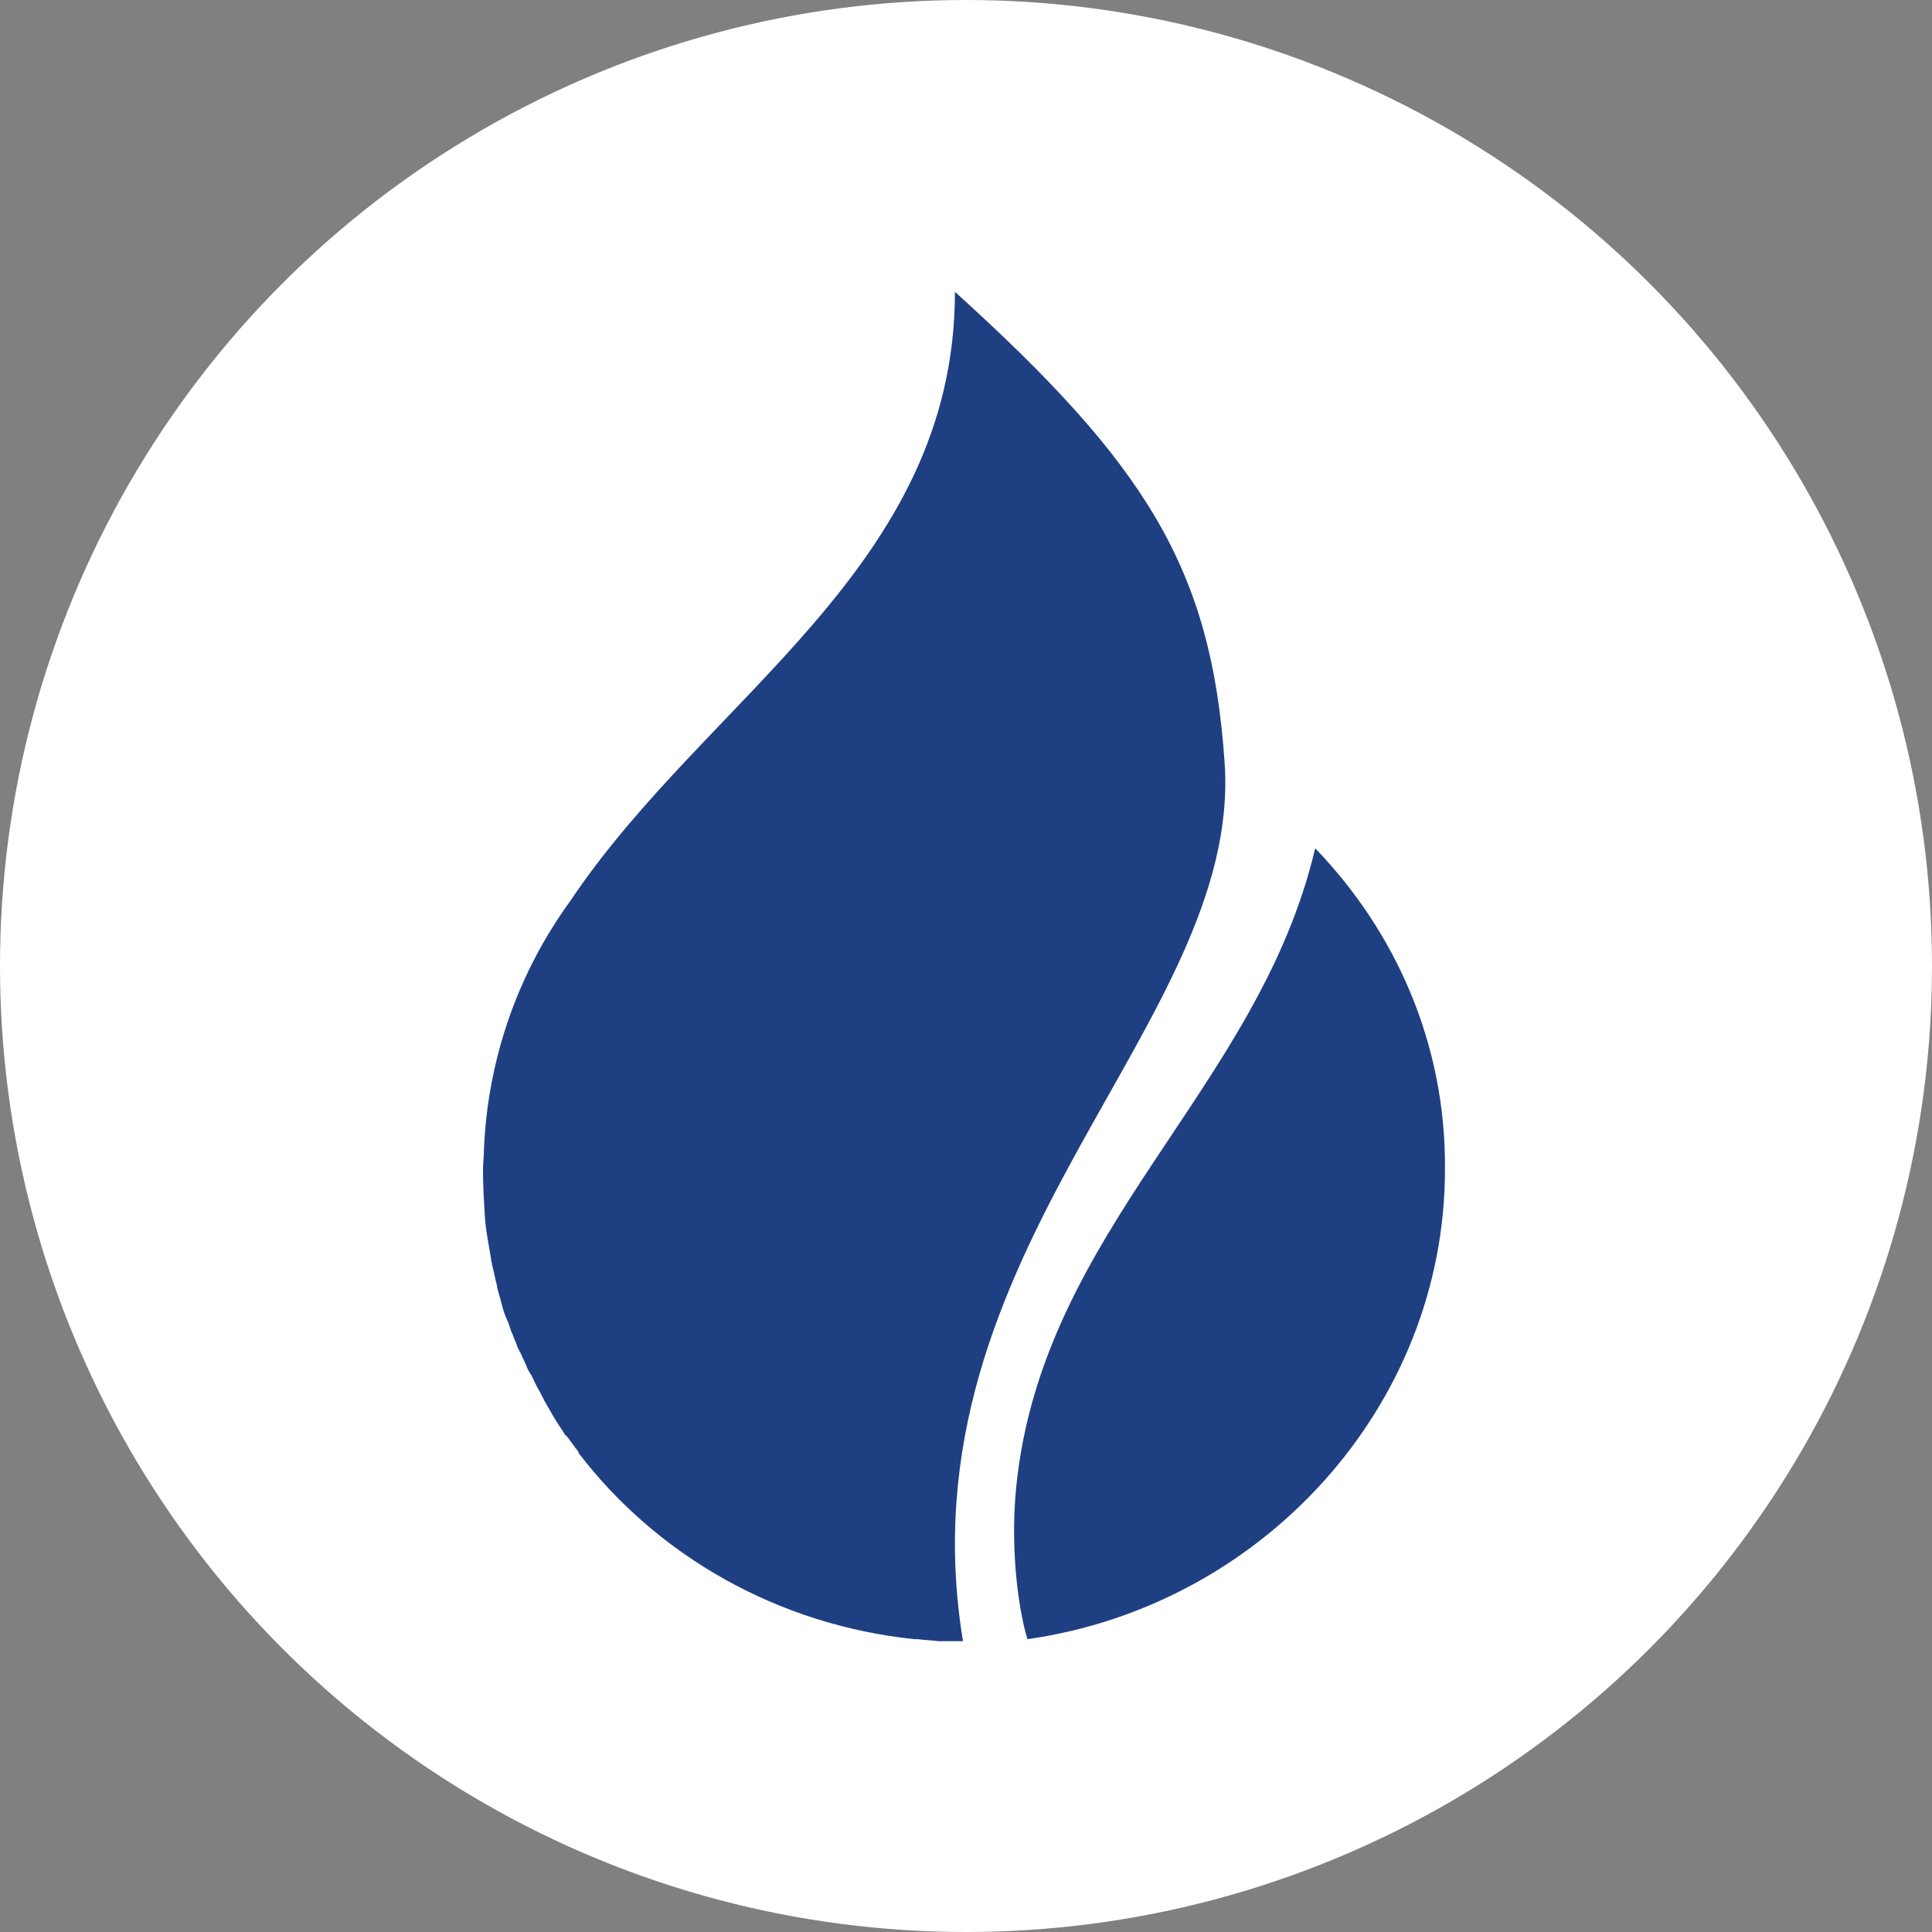 <?xml version="1.0" encoding="utf-8"?>
<!-- Generator: Adobe Illustrator 28.1.0, SVG Export Plug-In . SVG Version: 6.00 Build 0)  -->
<svg version="1.1" id="Ebene_1" xmlns="http://www.w3.org/2000/svg" xmlns:xlink="http://www.w3.org/1999/xlink" x="0px" y="0px"
	 viewBox="0 0 192 192" style="enable-background:new 0 0 192 192;" xml:space="preserve">
<rect x="0" y="0" width="192" height="192" fill="#808080" stroke="none"/>
<style type="text/css">
	.st0{fill:#FFFFFF;}
	.st1{fill:#1F3F83;}
</style>
<g>
	<circle class="st0" cx="96" cy="96" r="96"/>
</g>
<path class="st1" d="M121.7,75.8c-1.3-19.3-7.8-29.6-26.8-46.8c0,27.4-24.6,40.2-38.2,60.5c-5.1,7-8.2,15.5-8.6,24.6c0,0,0,0,0,0
	c0,0.7-0.1,1.4-0.1,2.2c0,1.6,0.1,3.2,0.2,4.8c0.1,1.4,0.4,2.7,0.6,4c0,0.2,0.1,0.4,0.1,0.6c0.2,0.7,0.3,1.4,0.5,2.1
	c0,0.1,0,0.1,0,0.1c0.1,0.5,0.3,1,0.4,1.5c0.1,0.2,0.1,0.5,0.2,0.7c0.1,0.4,0.3,0.9,0.5,1.3c0.1,0.3,0.2,0.6,0.3,0.9
	c0.2,0.4,0.3,0.8,0.5,1.2c0.1,0.3,0.2,0.6,0.4,0.9c0.2,0.4,0.4,0.9,0.6,1.3c0.1,0.3,0.2,0.5,0.4,0.8c0.2,0.3,0.3,0.6,0.5,1
	c0.2,0.4,0.4,0.7,0.6,1.1c0.1,0.2,0.2,0.4,0.3,0.6c0.3,0.5,0.5,0.9,0.8,1.4c0.1,0.2,0.2,0.3,0.3,0.5c0.3,0.5,0.6,0.9,0.9,1.4
	c0.1,0.1,0.1,0.2,0.2,0.2c0.4,0.5,0.8,1.1,1.2,1.6c0,0,0,0,0,0.1c7.8,10.2,19.8,17.1,33.4,18.5c0.1,0,0.2,0,0.3,0
	c0.7,0.1,1.4,0.1,2.1,0.2c0.3,0,0.5,0,0.8,0c0.5,0,1.1,0,1.6,0c0,0,0,0,0,0C89.3,124.1,123.5,101.7,121.7,75.8z M130.7,84.3
	c-5.6,23.9-27.1,37.8-29.7,63.4c-0.6,5.8,0.1,11.8,1.1,15.2c23.3-3.3,41.5-23.1,41.5-46.7C143.7,103.9,138.8,92.7,130.7,84.3z"/>
</svg>
